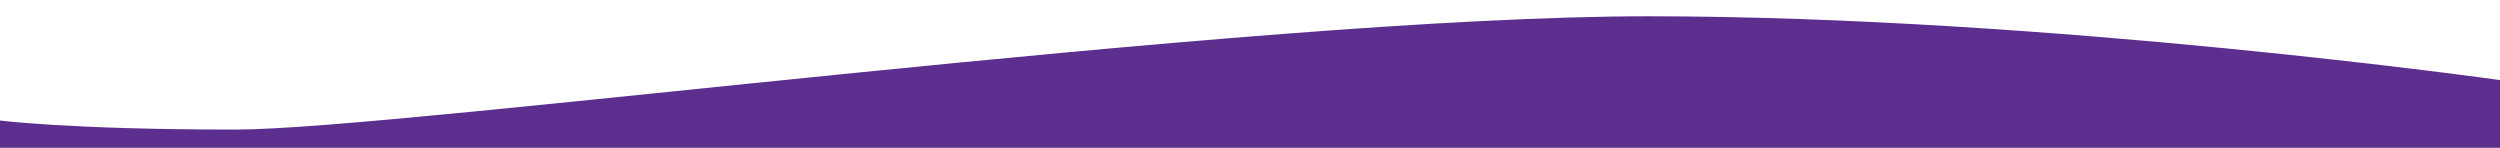 <?xml version="1.0" encoding="utf-8"?>
<!-- Generator: Adobe Illustrator 23.0.6, SVG Export Plug-In . SVG Version: 6.00 Build 0)  -->
<svg version="1.1" id="Layer_2" xmlns="http://www.w3.org/2000/svg" xmlns:xlink="http://www.w3.org/1999/xlink" x="0px" y="0px"
	 viewBox="0 0 1919.8 114" style="enable-background:new 0 0 1919.8 114;" xml:space="preserve">
<style type="text/css">
	.st0{fill:#5C2F8F;}
</style>
<path class="st0" d="M-0.2,92.5c0,0,53,7,181,7s778-87,1085-87s654,49,654,49v52H-0.2V92.5z"/>
</svg>
